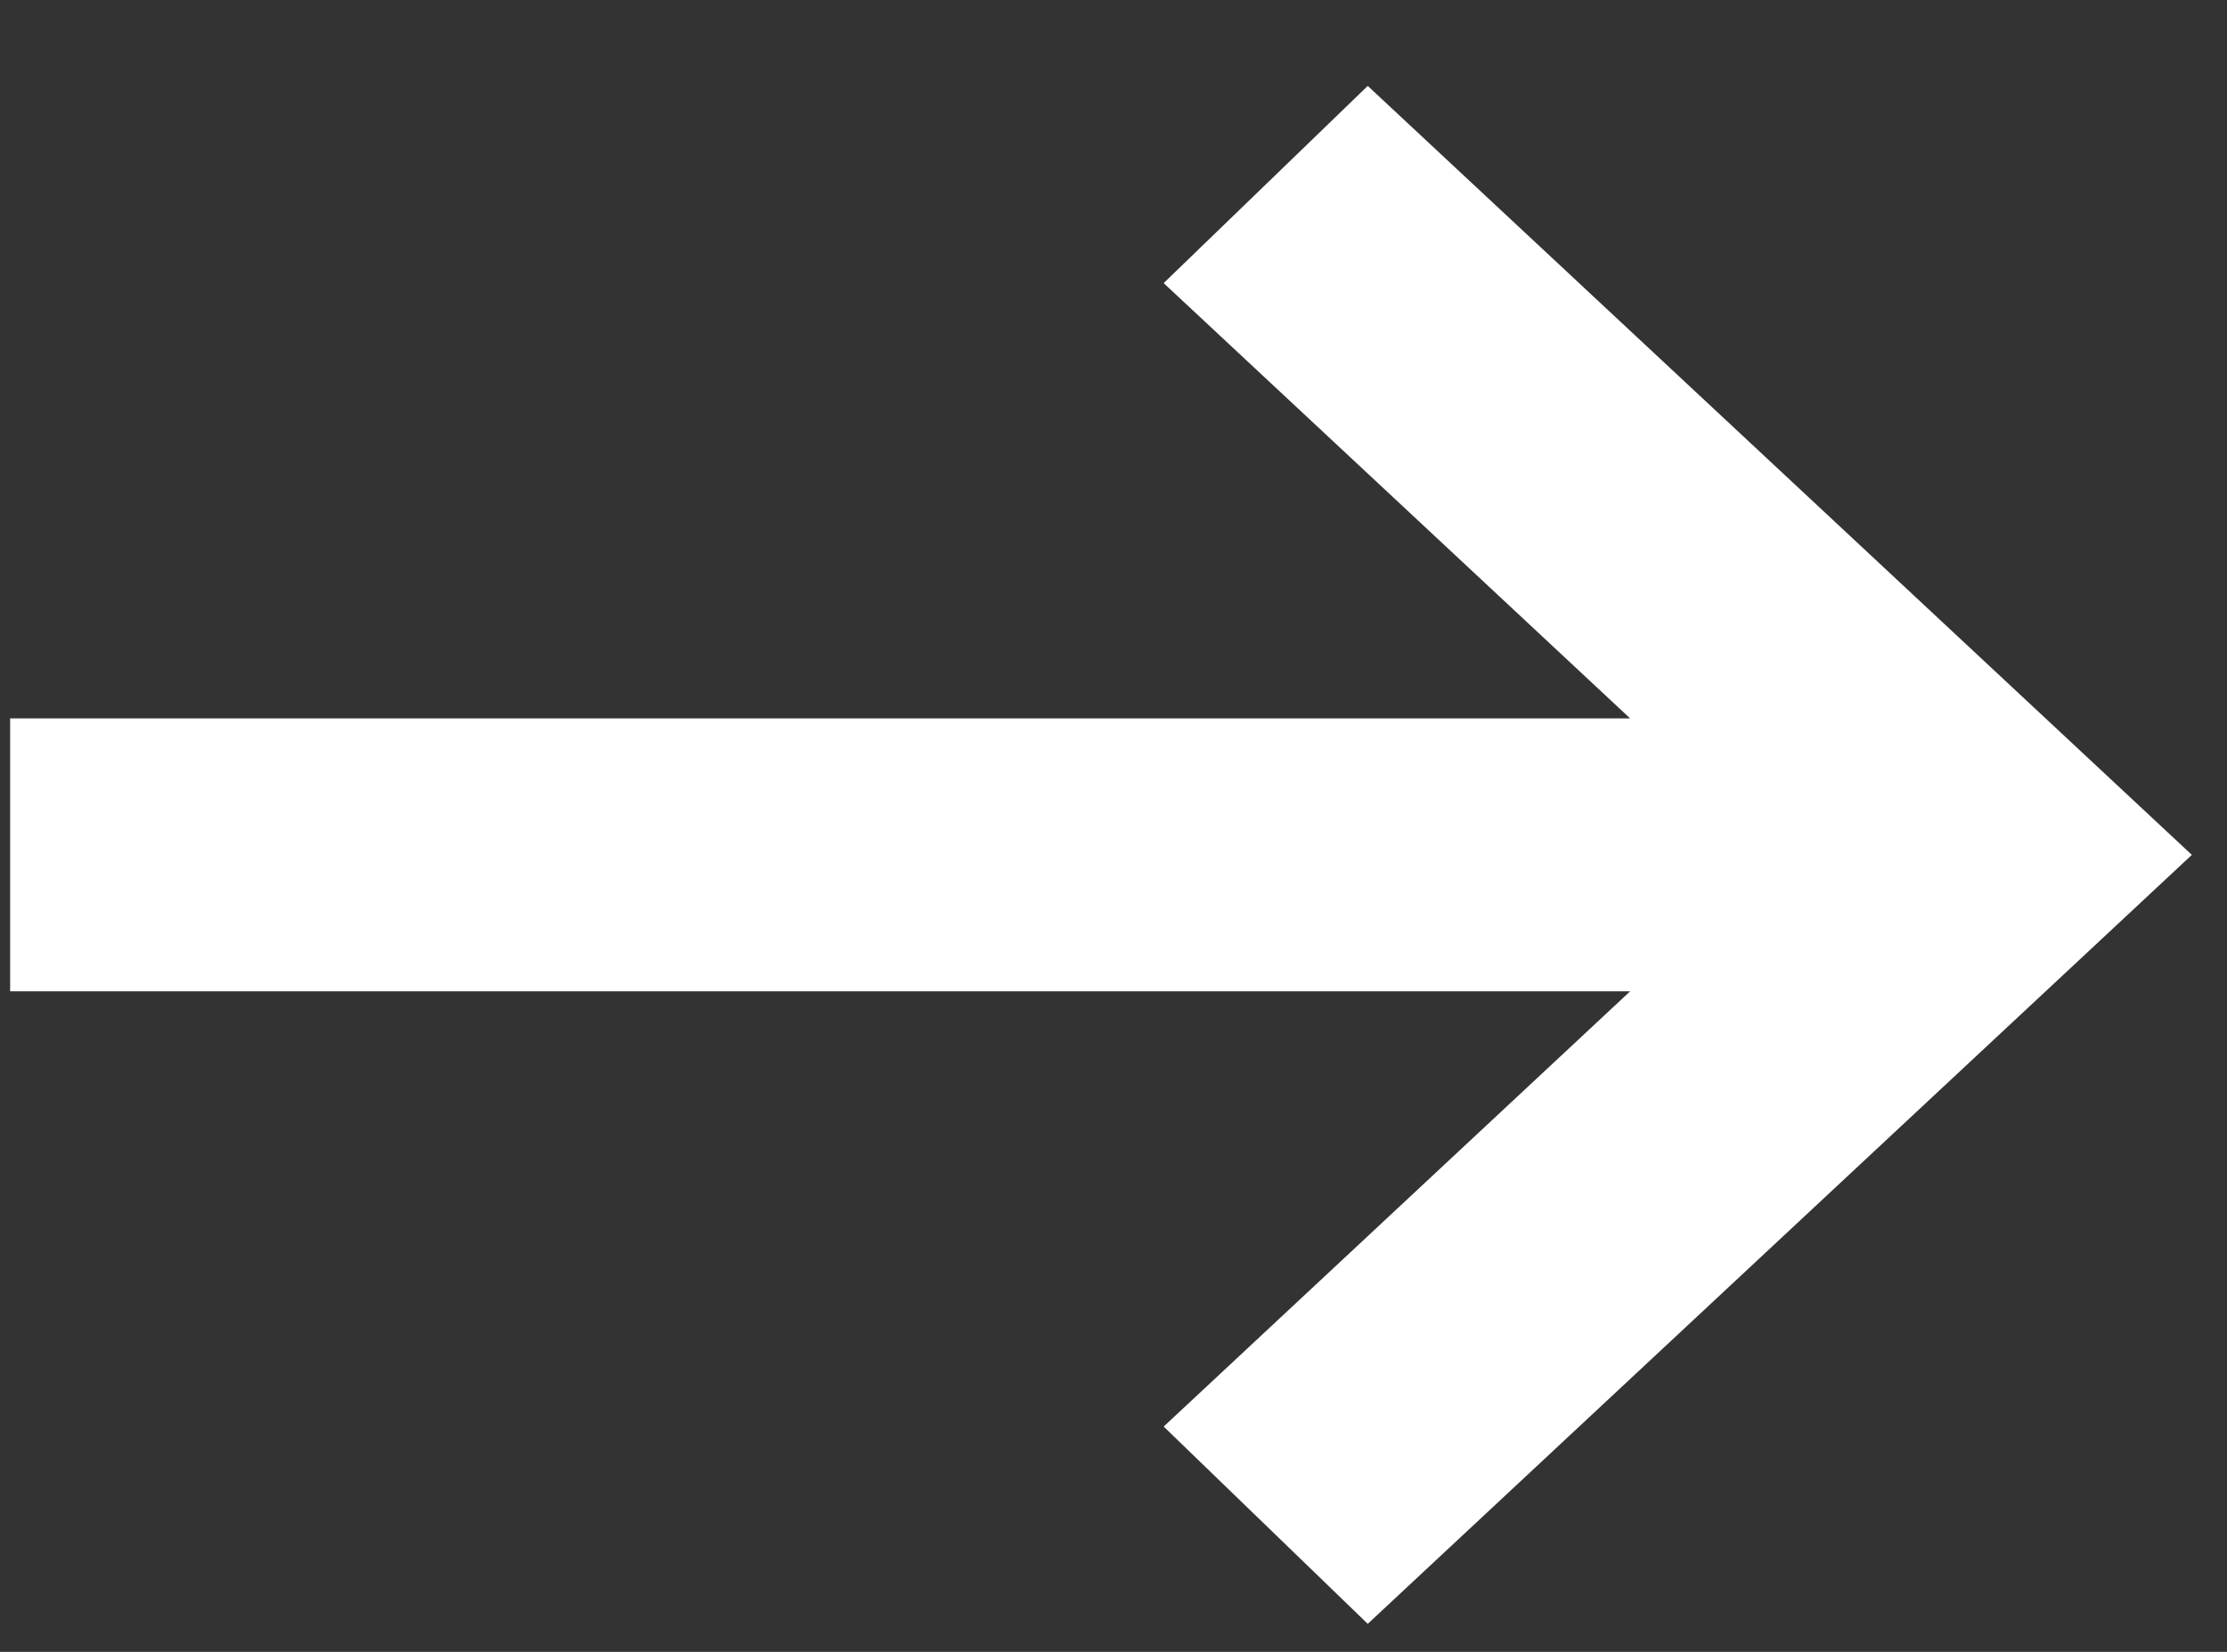 <svg fill="none" height="23" width="31" xmlns="http://www.w3.org/2000/svg"><rect width="100%" height="100%" fill="#333333" stroke="none"/><path stroke-dasharray="" stroke-miterlimit="10" stroke="rgb(255,255,255)" stroke-width="0.3" fill="rgb(255, 255, 255)" d="M 19.041 22.403 L 16.416 19.865 L 23.072 13.653 L 0.291 13.653 L 0.291 10.153 L 23.072 10.153 L 16.416 3.94 L 19.041 1.403 L 30.291 11.903 Z"></path></svg>